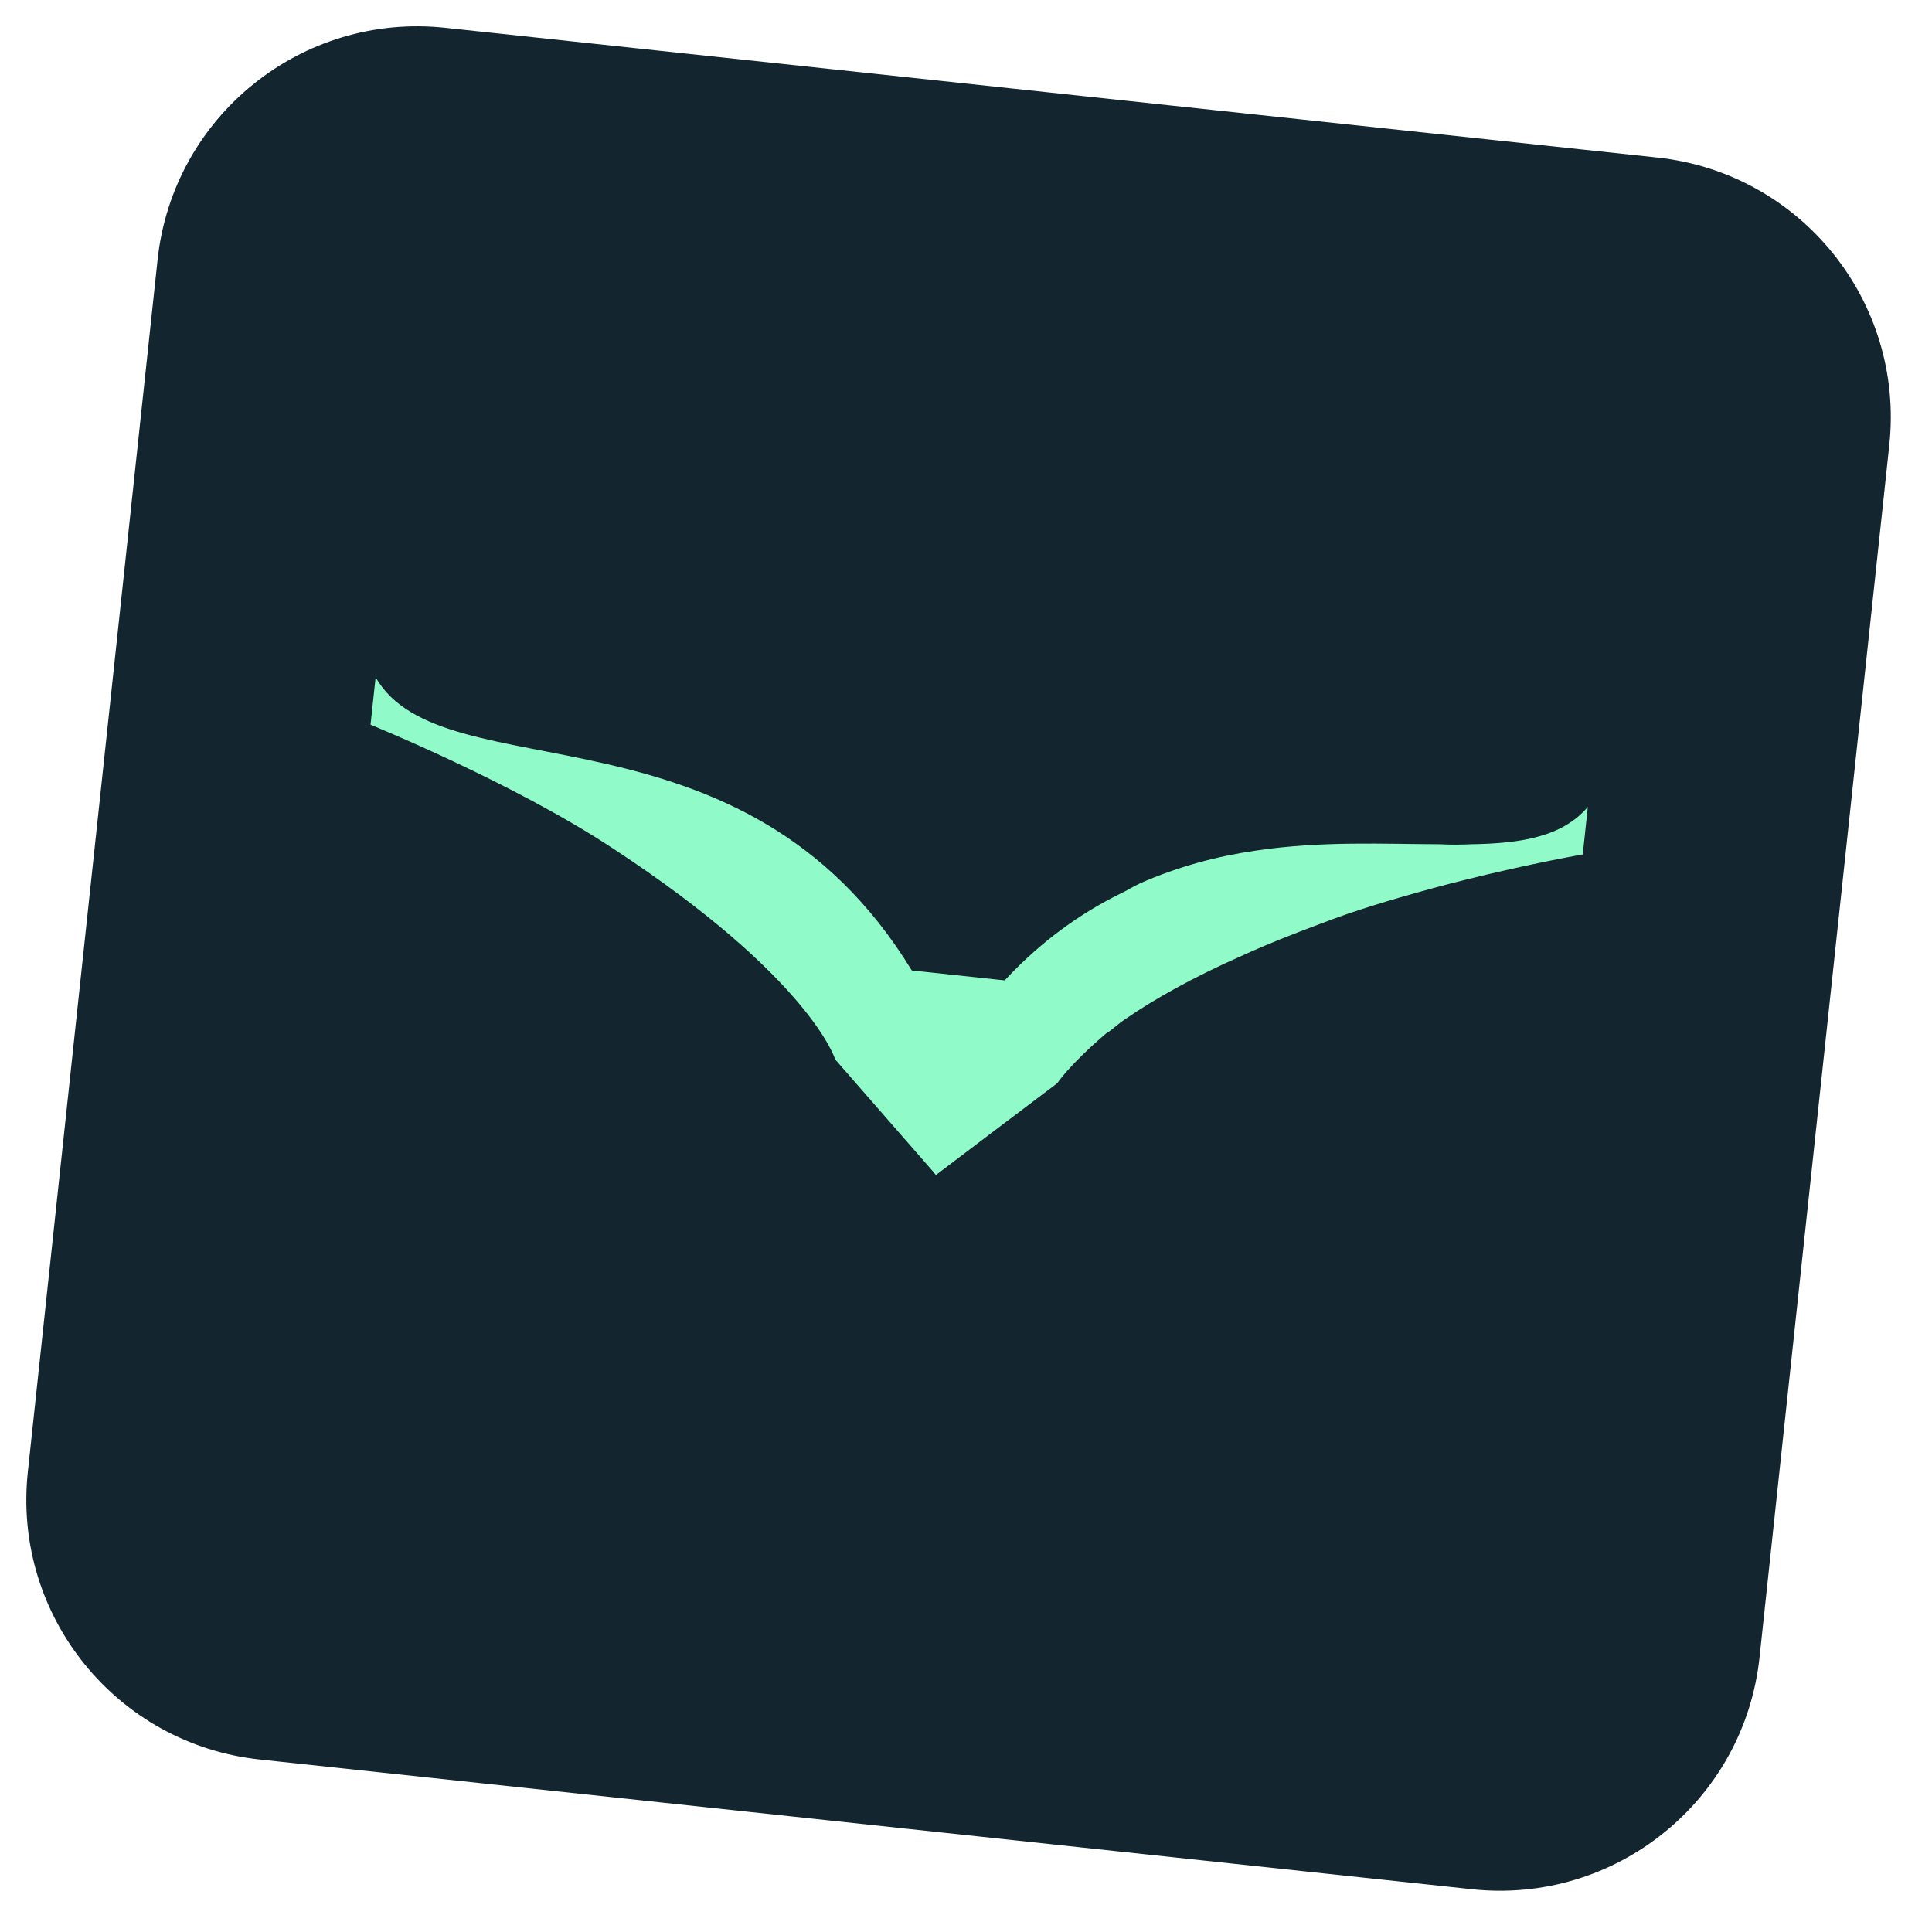 <svg width="57" height="57" viewBox="0 0 57 57" fill="none" xmlns="http://www.w3.org/2000/svg">
<path d="M4.649 7.664C5.102 3.431 8.9 0.367 13.132 0.82L48.896 4.648C53.129 5.101 56.193 8.899 55.74 13.132L51.912 48.895C51.459 53.128 47.661 56.192 43.428 55.739L7.664 51.911C3.432 51.458 0.368 47.66 0.821 43.427L4.649 7.664Z" fill="#13262F"/>
<path d="M46.845 23.811L46.696 25.209C46.696 25.209 45.147 25.476 43.186 25.968C42.873 26.048 42.559 26.125 42.234 26.215C41.139 26.516 39.981 26.855 38.94 27.261C38.12 27.566 37.37 27.864 36.699 28.171C35.16 28.847 34.012 29.506 33.205 30.063C32.983 30.208 32.812 30.384 32.633 30.49C31.54 31.423 31.192 31.959 31.192 31.959L29.147 33.503L27.611 34.668L27.538 34.575L24.642 31.258C24.642 31.258 23.916 28.855 18.078 25.028C15.146 23.092 10.932 21.381 10.932 21.381L11.082 19.983C13.063 23.441 21.903 20.44 26.9 28.631L29.634 28.924C29.634 28.924 29.65 28.911 29.666 28.898C30.71 27.78 31.866 26.952 33.034 26.376C33.252 26.274 33.416 26.163 33.634 26.062C34.78 25.556 35.933 25.258 37.042 25.097C38.996 24.803 40.88 24.905 42.483 24.908C42.8 24.927 43.117 24.921 43.408 24.908C44.905 24.885 46.103 24.679 46.846 23.807L46.845 23.811Z" fill="#90FBC9"/>
</svg>
